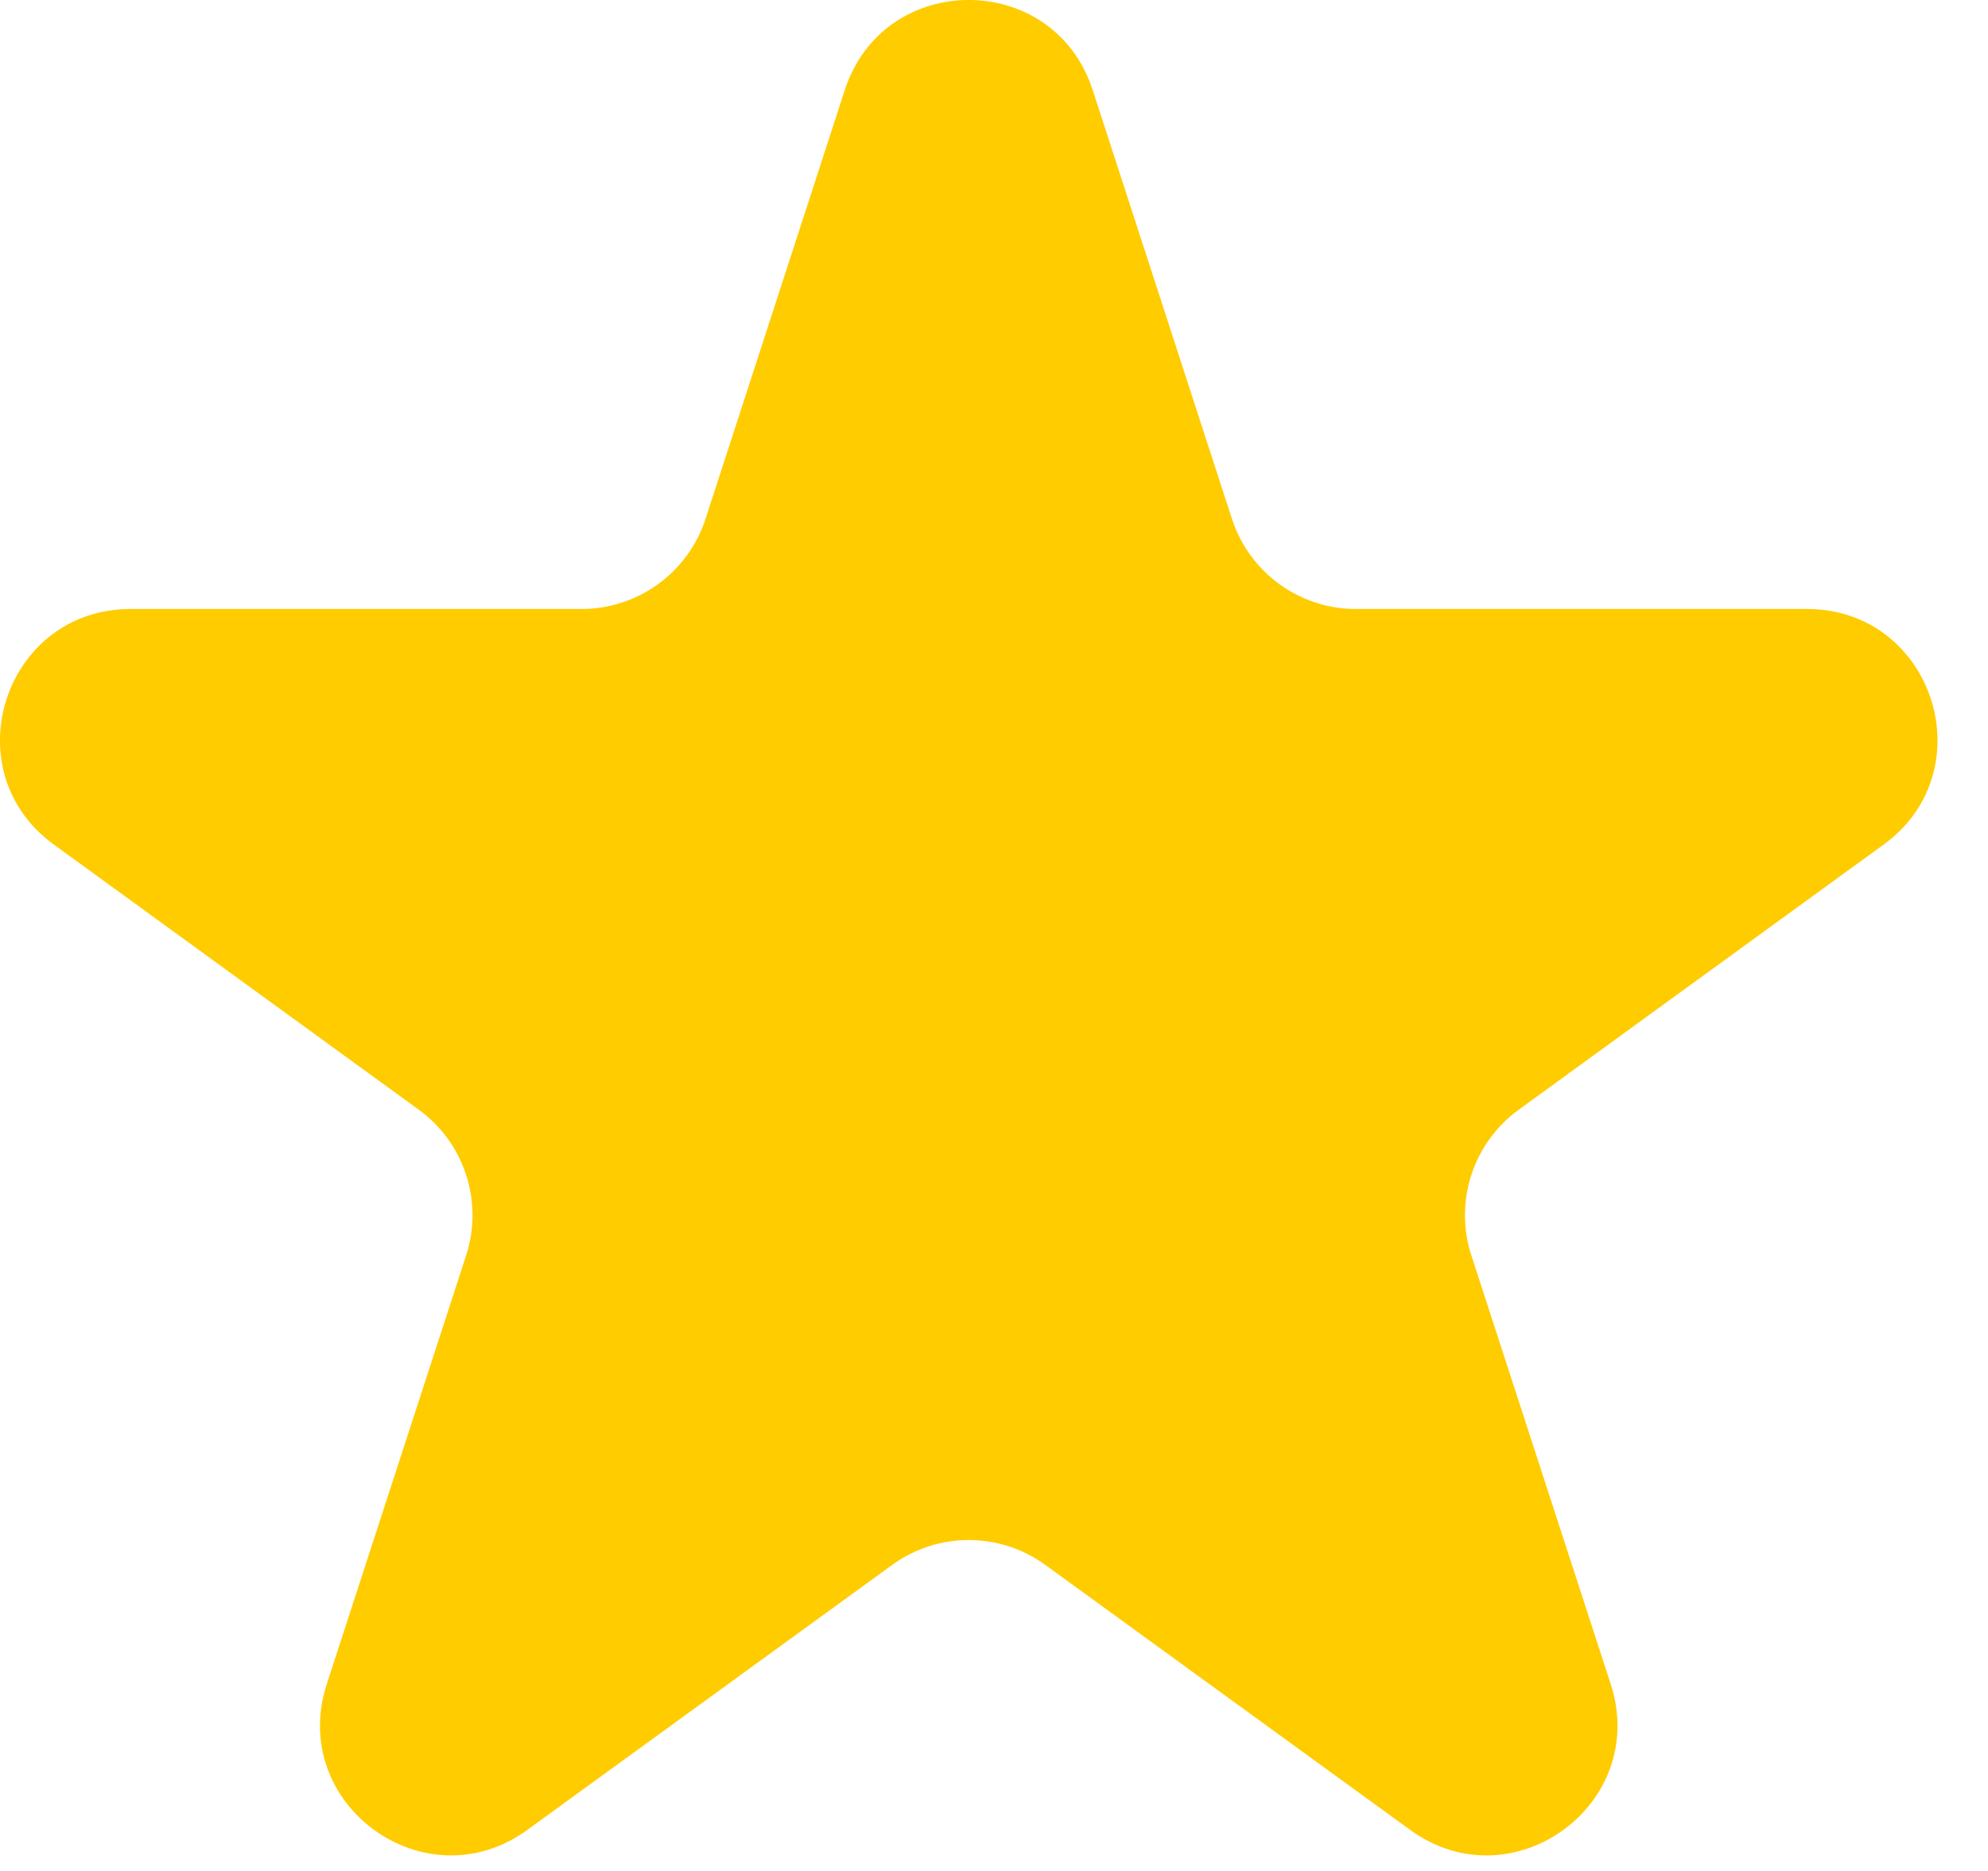 <svg width="17" height="16" viewBox="0 0 17 16" fill="none" xmlns="http://www.w3.org/2000/svg">
<path d="M7.224 0.77C7.558 -0.257 9.01 -0.257 9.344 0.77L10.535 4.438C10.685 4.897 11.112 5.208 11.595 5.208H15.452C16.531 5.208 16.98 6.589 16.107 7.223L12.987 9.49C12.596 9.774 12.433 10.277 12.582 10.736L13.774 14.403C14.107 15.43 12.932 16.284 12.059 15.649L8.939 13.383C8.548 13.099 8.02 13.099 7.629 13.383L4.509 15.649C3.636 16.284 2.461 15.43 2.794 14.403L3.986 10.736C4.135 10.277 3.972 9.774 3.581 9.49L0.461 7.223C-0.412 6.589 0.037 5.208 1.116 5.208H4.973C5.456 5.208 5.883 4.897 6.033 4.438L7.224 0.77Z" fill="#FFCC00"/>
</svg>
